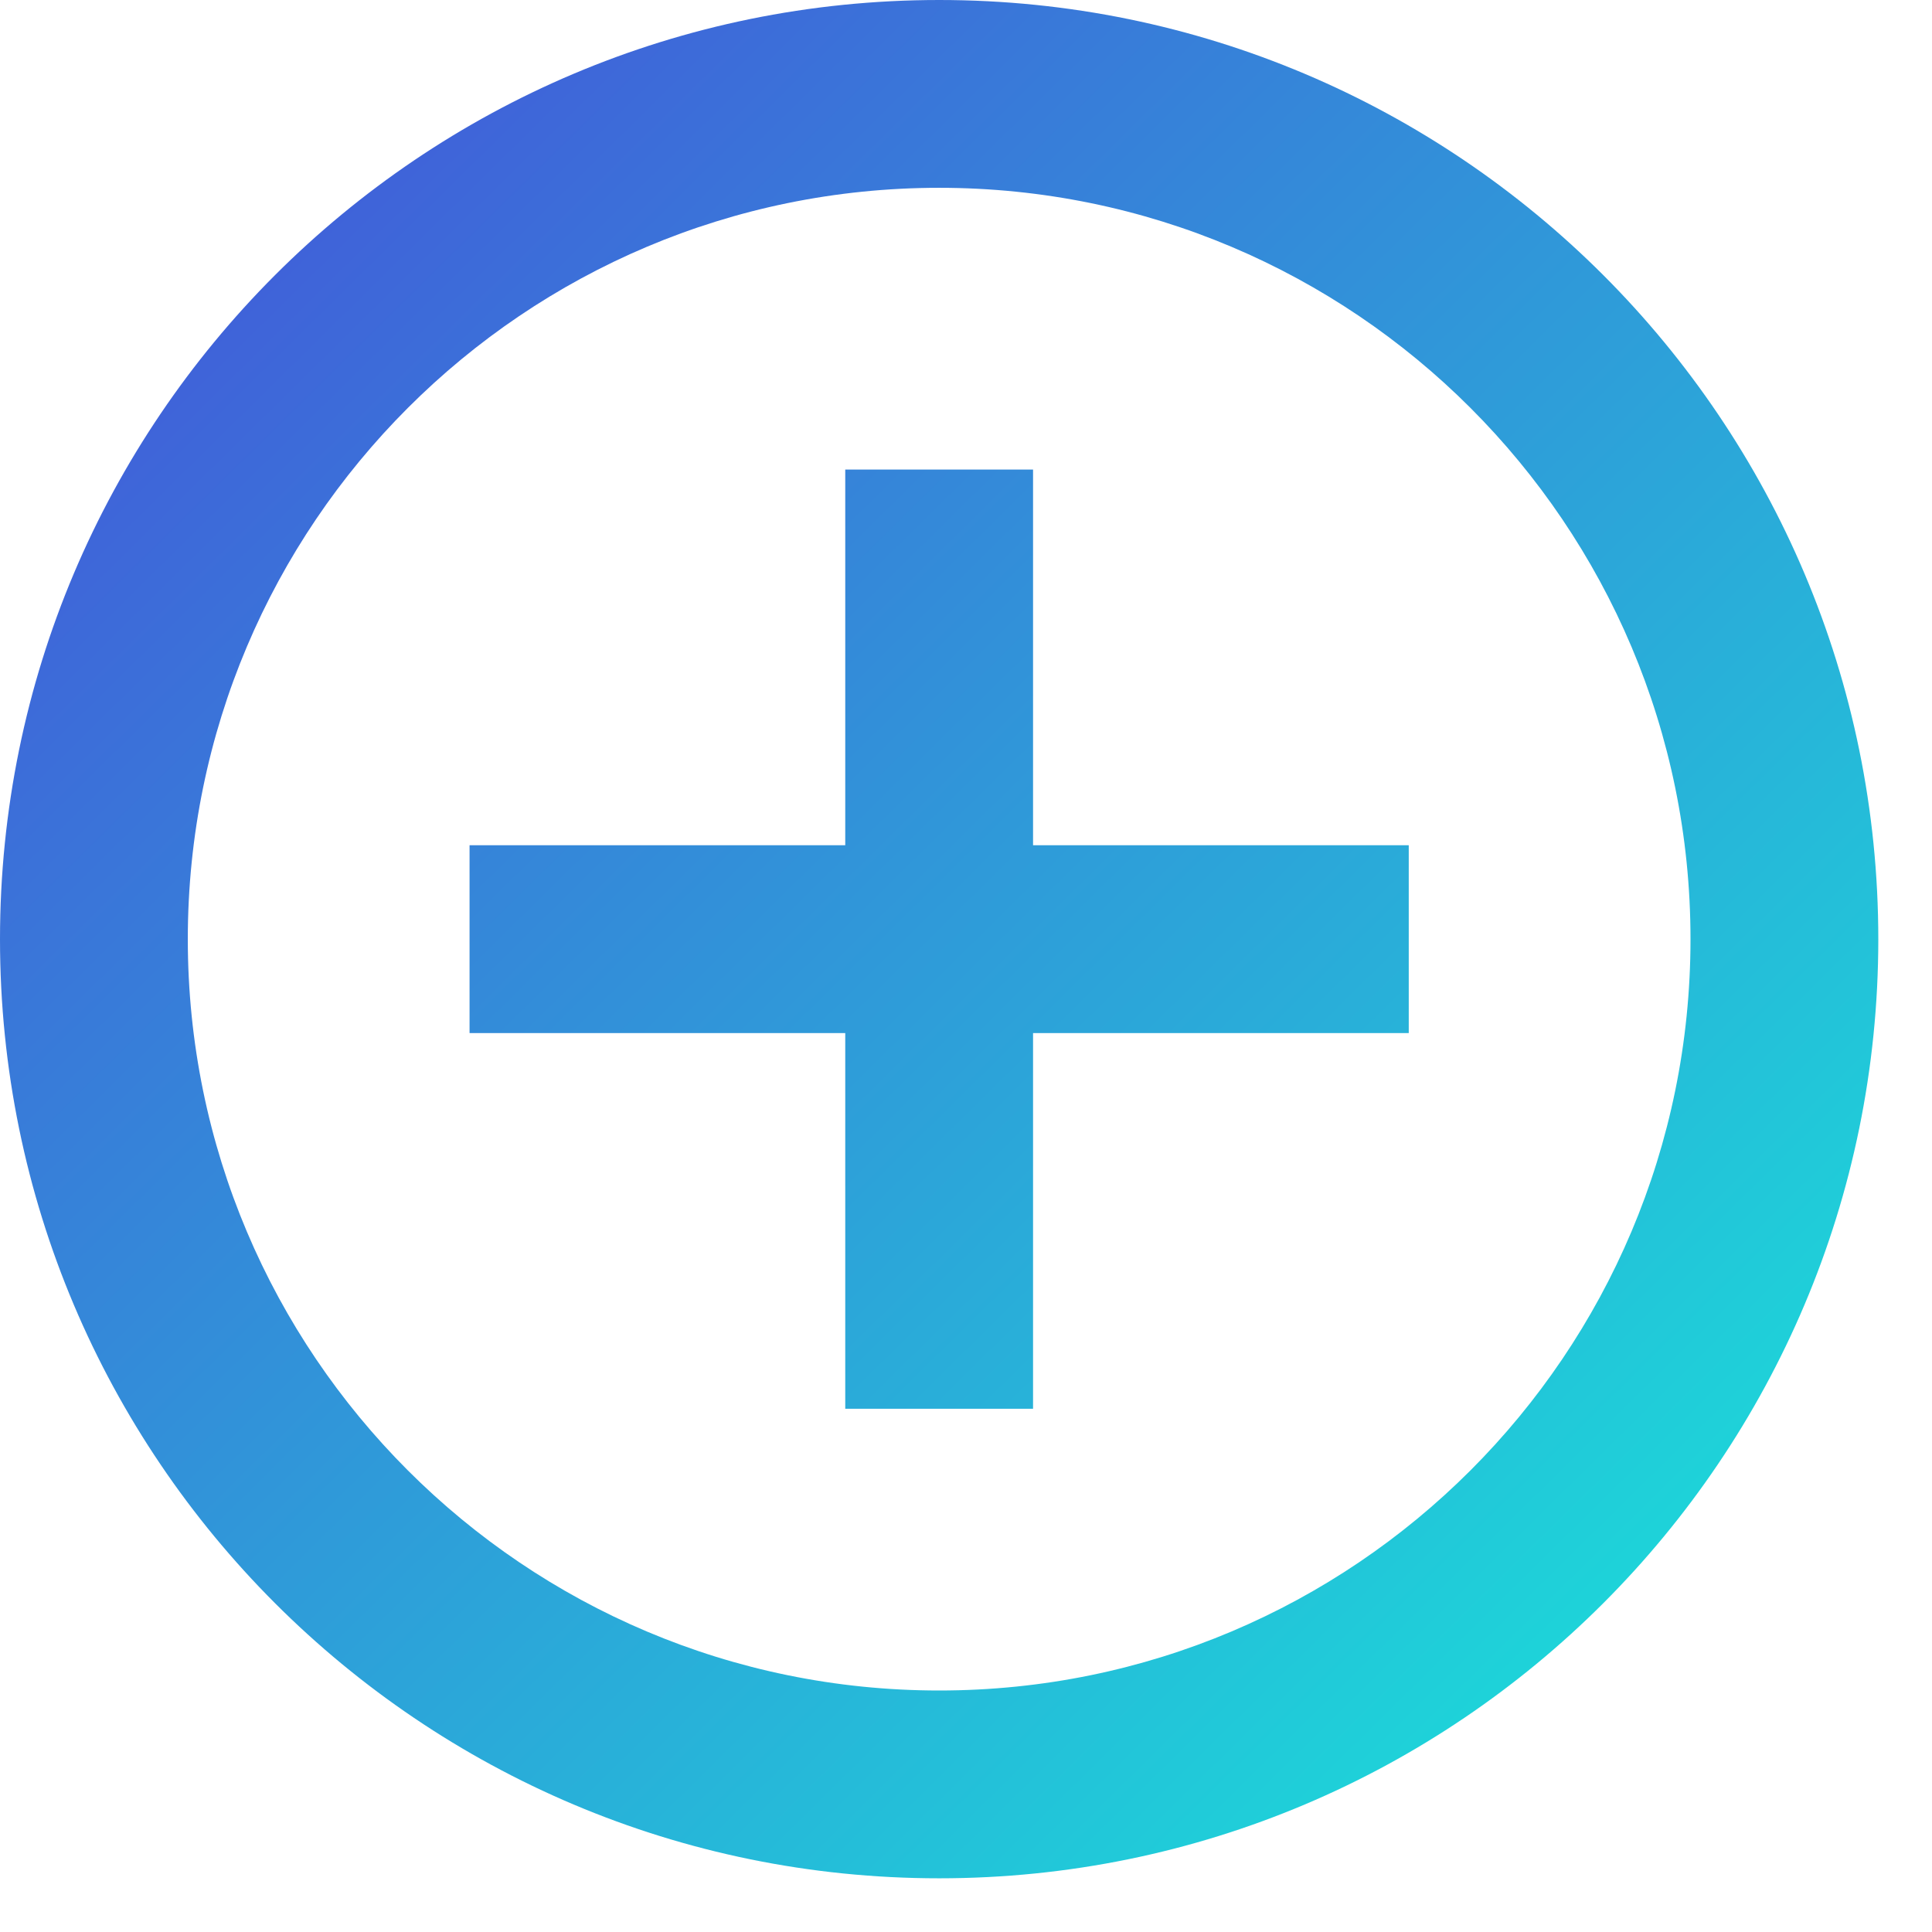 <?xml version="1.0" encoding="UTF-8"?>
<svg width="24px" height="24px" viewBox="0 0 24 24" version="1.1" xmlns="http://www.w3.org/2000/svg" xmlns:xlink="http://www.w3.org/1999/xlink">
    <!-- Generator: Sketch 55.2 (78181) - https://sketchapp.com -->
    <title>Shape</title>
    <desc>Created with Sketch.</desc>
    <defs>
        <linearGradient x1="1.444%" y1="0%" x2="100%" y2="100%" id="linearGradient-1">
            <stop stop-color="#464DD9" offset="0%"></stop>
            <stop stop-color="#17EAD9" offset="100%"></stop>
        </linearGradient>
    </defs>
    <g id="Desktop" stroke="none" stroke-width="1" fill="none" fill-rule="evenodd">
        <g id="Vehiculo" transform="translate(-1244, -1953)" fill="url(#linearGradient-1)">
            <path d="M1254.5,1963.5 L1254.5,1958.833 L1256.833,1958.833 L1256.833,1963.5 L1261.5,1963.5 L1261.5,1965.833 L1256.833,1965.833 L1256.833,1970.5 L1254.5,1970.5 L1254.5,1965.833 L1249.833,1965.833 L1249.833,1963.5 L1254.5,1963.5 Z M1255.667,1976.333 C1249.223,1976.333 1244,1971.11 1244,1964.667 C1244,1958.223 1249.223,1953 1255.667,1953 C1262.11,1953 1267.333,1958.223 1267.333,1964.667 C1267.333,1971.11 1262.11,1976.333 1255.667,1976.333 Z M1255.667,1974 C1260.821,1974 1265,1969.821 1265,1964.667 C1265,1959.512 1260.821,1955.333 1255.667,1955.333 C1250.512,1955.333 1246.333,1959.512 1246.333,1964.667 C1246.333,1969.821 1250.512,1974 1255.667,1974 Z" id="Shape"></path>
        </g>
    </g>
</svg>